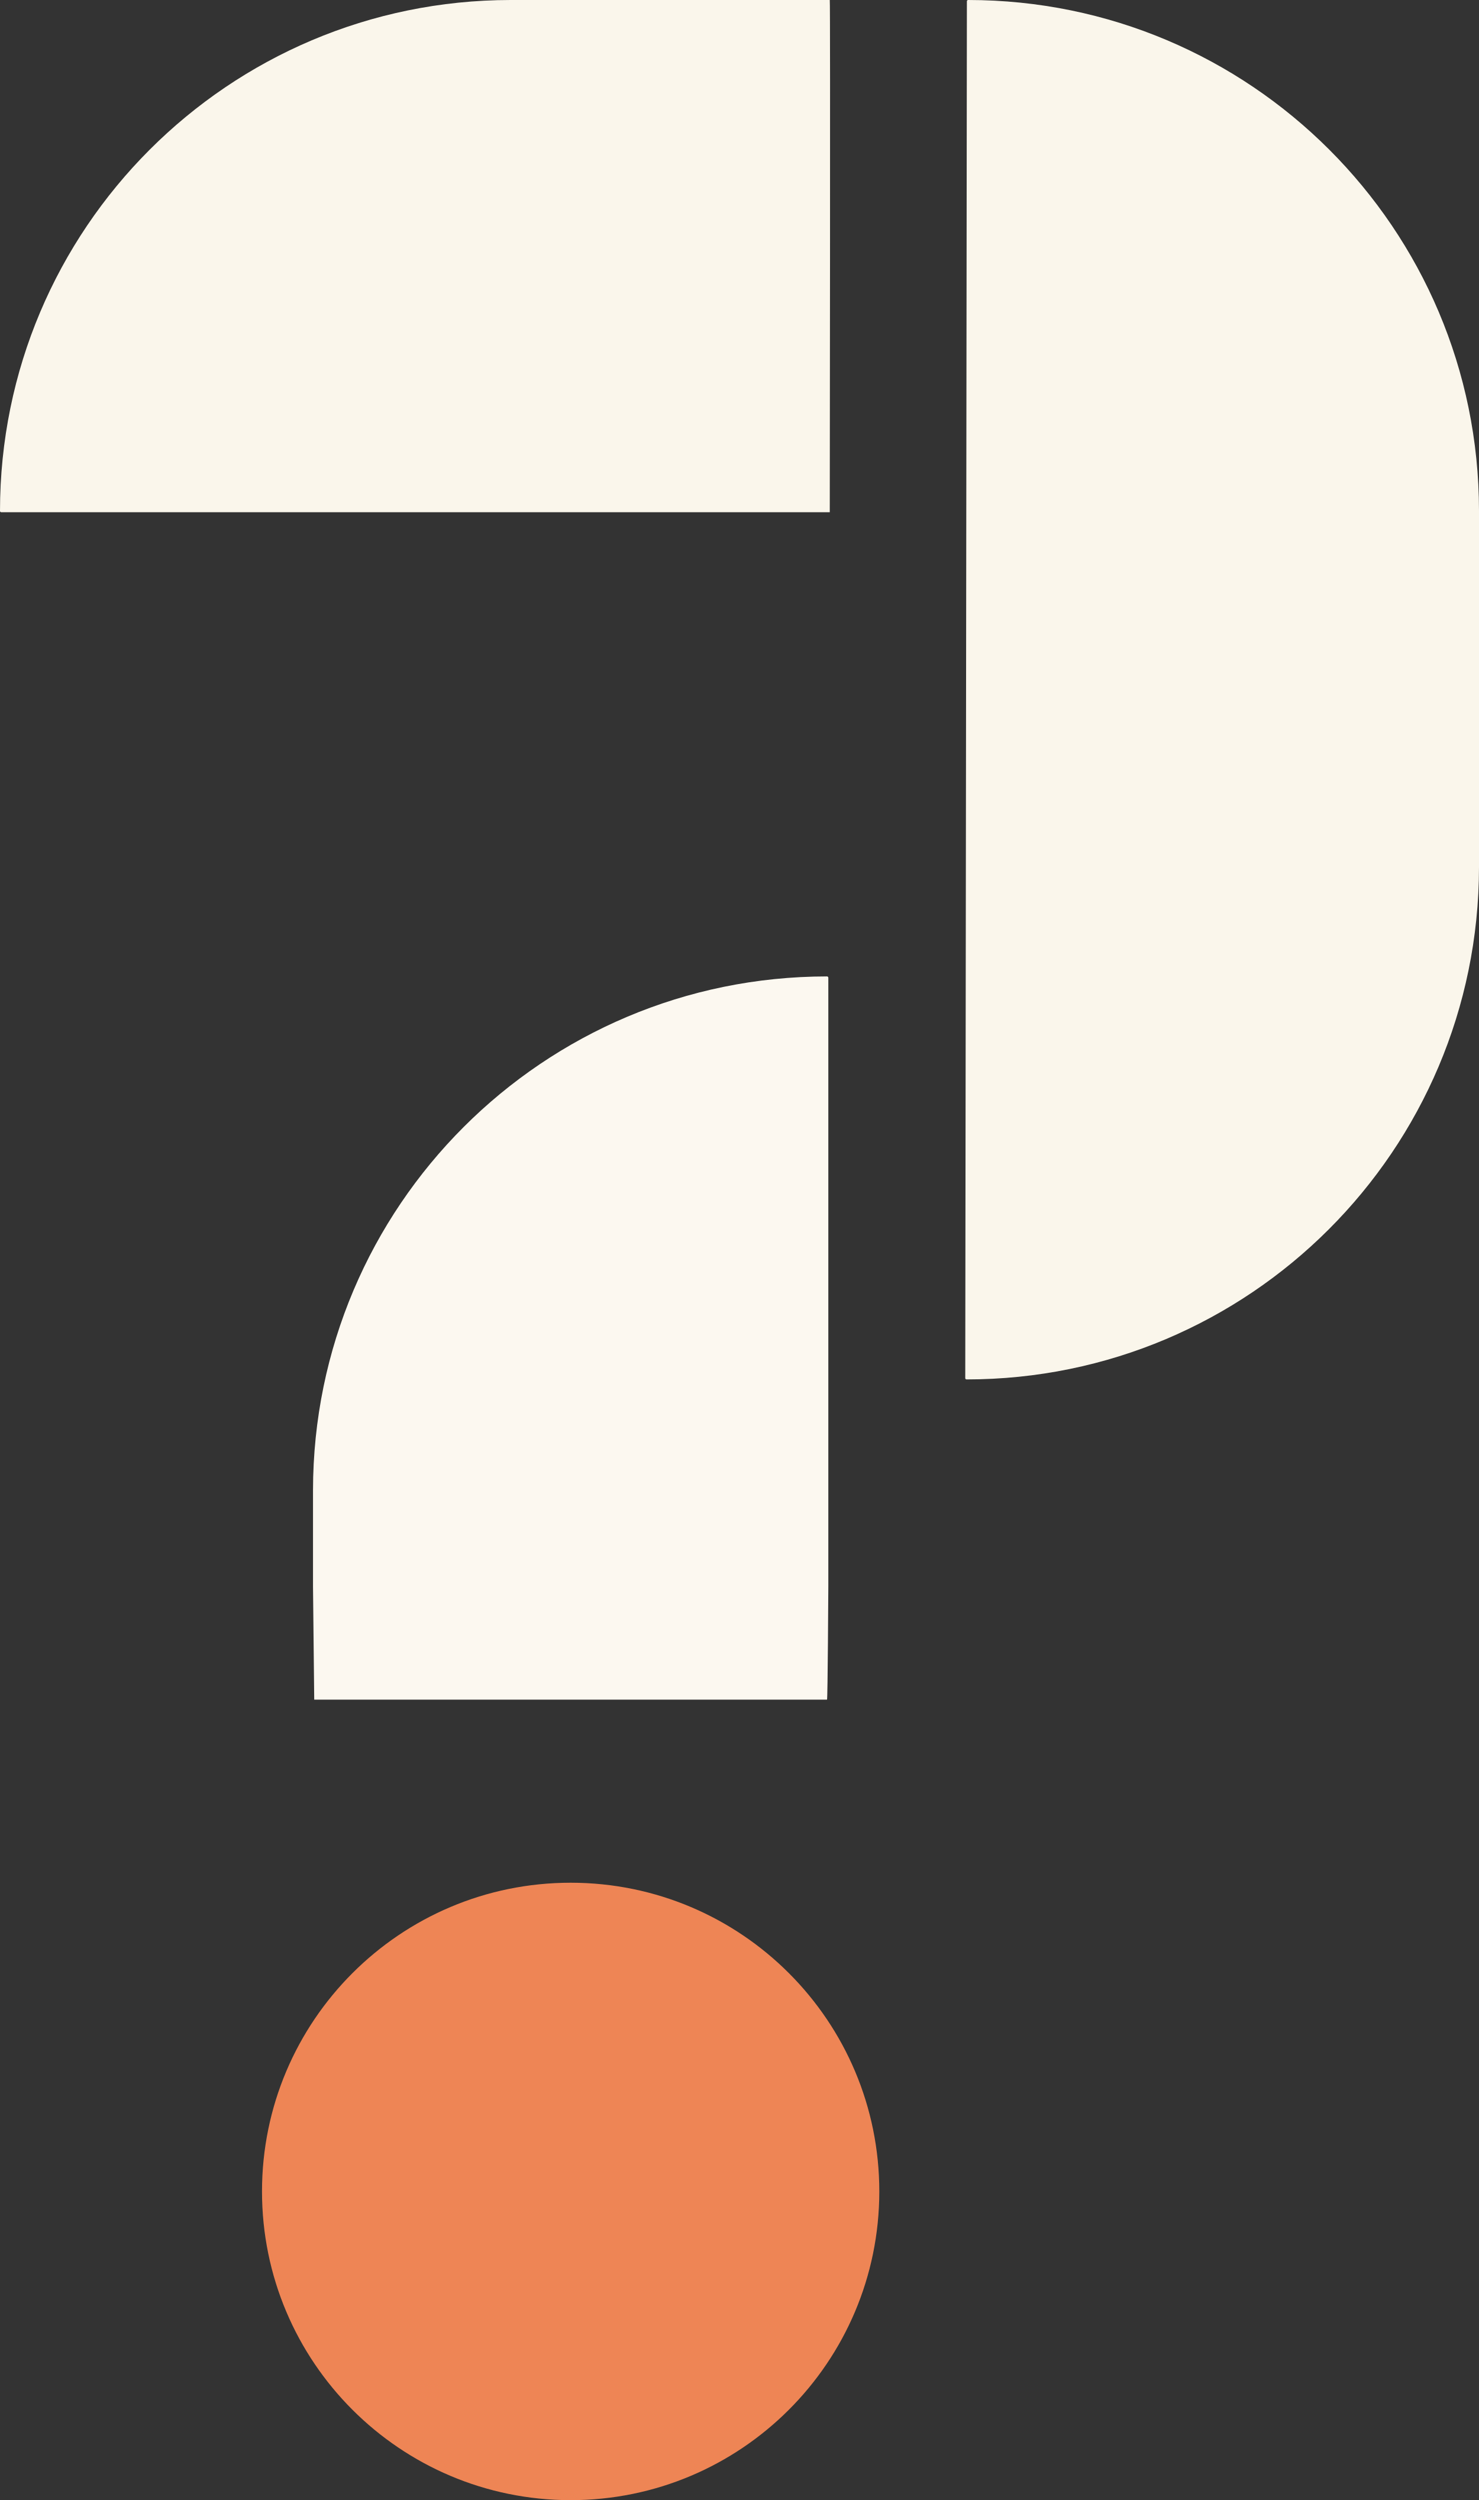<?xml version="1.0" encoding="UTF-8"?> <svg xmlns="http://www.w3.org/2000/svg" id="Group_229" width="70.584" height="119.294" version="1.1" viewBox="0 0 70.584 119.294"><rect x="0" y="0" width="70.584" height="119.294" fill="#333333" stroke="none"/><defs><style> .st0 { fill: #faf6eb; } .st1 { fill: #fcf8f0; } .st2 { fill: #ee8555; } </style></defs><g id="Group_217"><path id="Path_532" class="st2" d="M27.245,89.834h0c8.135.006,14.725,6.606,14.719,14.741-.006,8.135-6.606,14.725-14.741,14.719-8.131-.006-14.719-6.599-14.719-14.73s6.595-14.73,14.73-14.73c.004,0,.007,0,.011,0Z"></path><path id="Path_533" class="st1" d="M39.469,46.59c-13.54.004-24.518,10.976-24.531,24.516v4.593c0,.034.058,5.4.058,5.4h24.473c.033,0,.062-5.4.062-5.4v-29.047c0-.033-.027-.061-.06-.062h-.002Z"></path><path id="Path_534" class="st0" d="M39.6,0h-15.236C10.906.013.003,10.924,0,24.382h0c0,.033.028.06.061.059,0,0,0,0,.001,0h39.538s.033-24.441,0-24.441"></path><path id="Path_535" class="st0" d="M46.066,65.757c0,.034.026.061.06.062h0c13.5-.003,24.445-10.94,24.458-24.44v-17.015C70.571,10.907,59.661.004,46.204,0h0c-.033,0-.06.028-.06.061"></path></g></svg> 